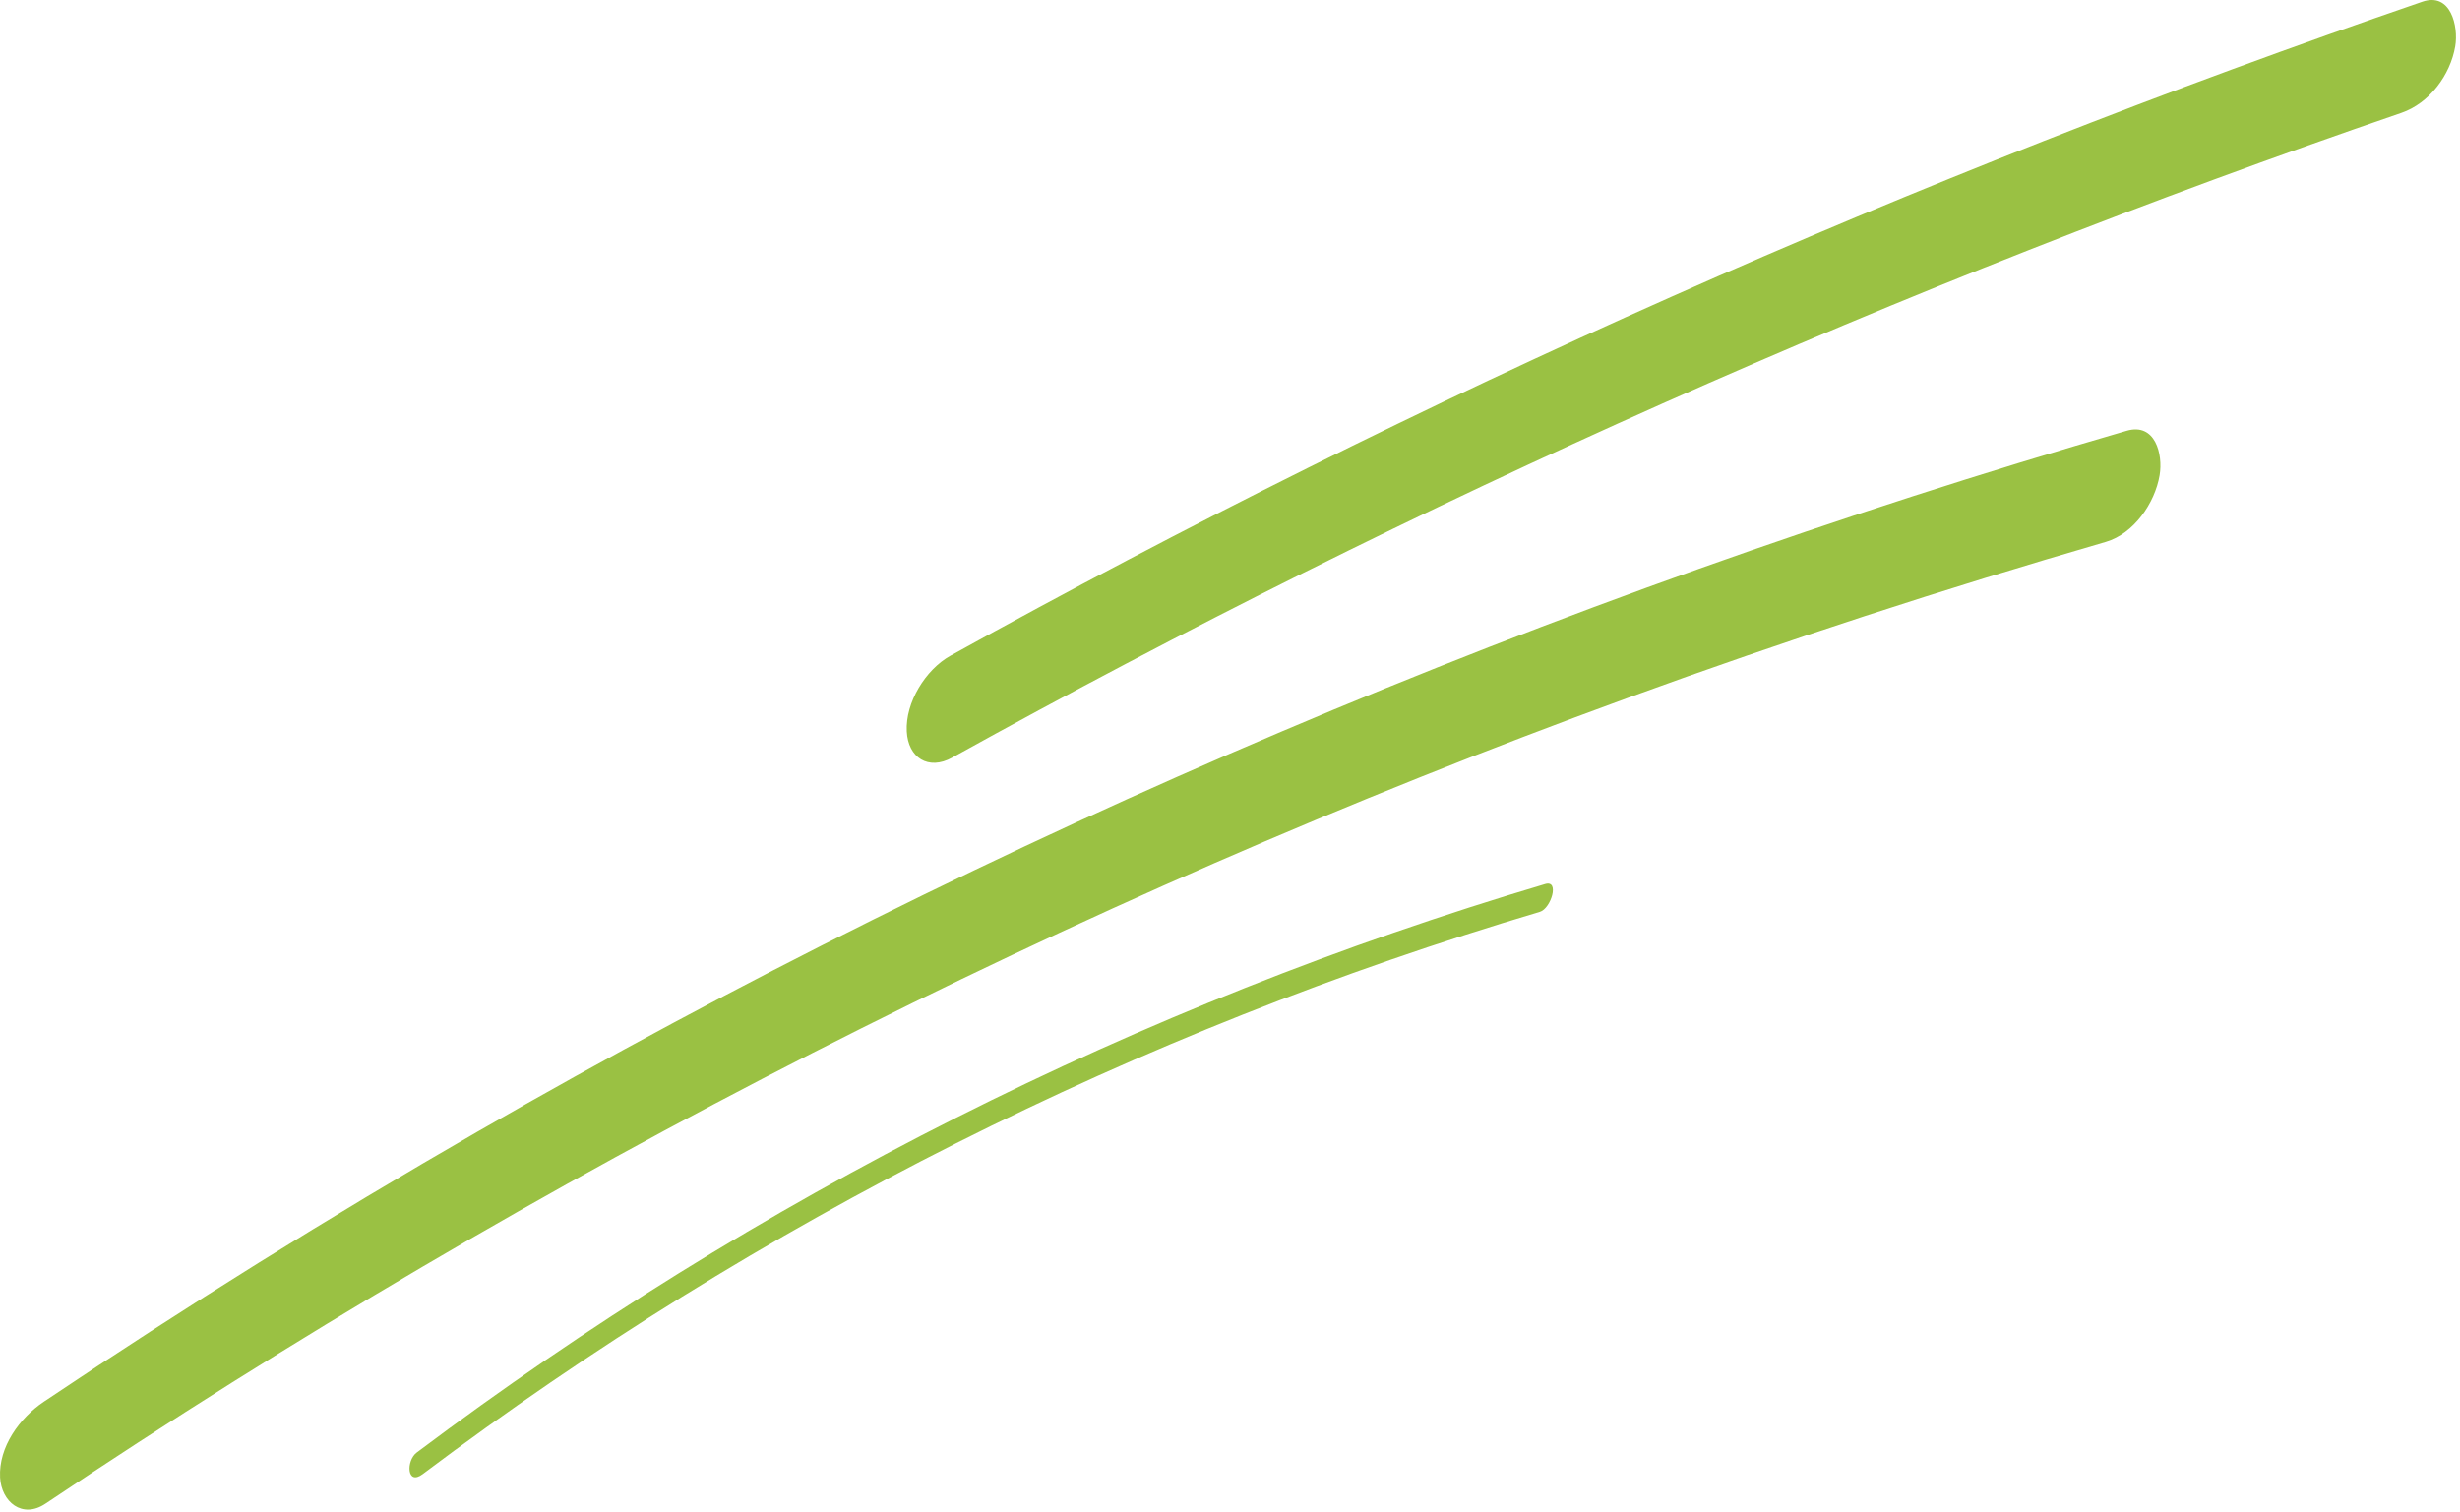 <svg viewBox="0 0 597 367" xmlns="http://www.w3.org/2000/svg" fill-rule="evenodd" clip-rule="evenodd" stroke-linejoin="round" stroke-miterlimit="2"><path d="M231.074 183.91c112.444-62.322 230.122-114.76 351.71-156.52 6.77-2.324 11.87-9.158 13.06-16.158.822-4.844-1.078-13.186-7.974-10.818-123.432 42.392-243.062 95.492-357.212 158.76-6.048 3.354-10.966 11.362-10.606 18.372.326 6.366 5.22 9.58 11.022 6.364M11.044 365.009c119.56-80.192 248.596-146.224 383.868-195.556 38.266-13.954 77.008-26.564 116.126-37.912 6.798-1.972 11.91-9.4 13.058-16.16.872-5.132-1.056-12.824-7.974-10.816-139.574 40.492-274.332 97.642-400.284 170.172-35.816 20.624-70.886 42.514-105.21 65.536C4.766 344.205-.36 351.229.02 358.645c.304 5.894 5.36 10.162 11.024 6.364m91.553-7.182c81.456-61.216 173.441-107.474 271.115-136.484 2.663-.792 4.867-7.812 1.27-6.743-98.725 29.32-191.534 76.14-273.858 138.007-2.6 1.952-2.453 8.17 1.473 5.22" fill="#9ac143" fill-rule="nonzero"/></svg>